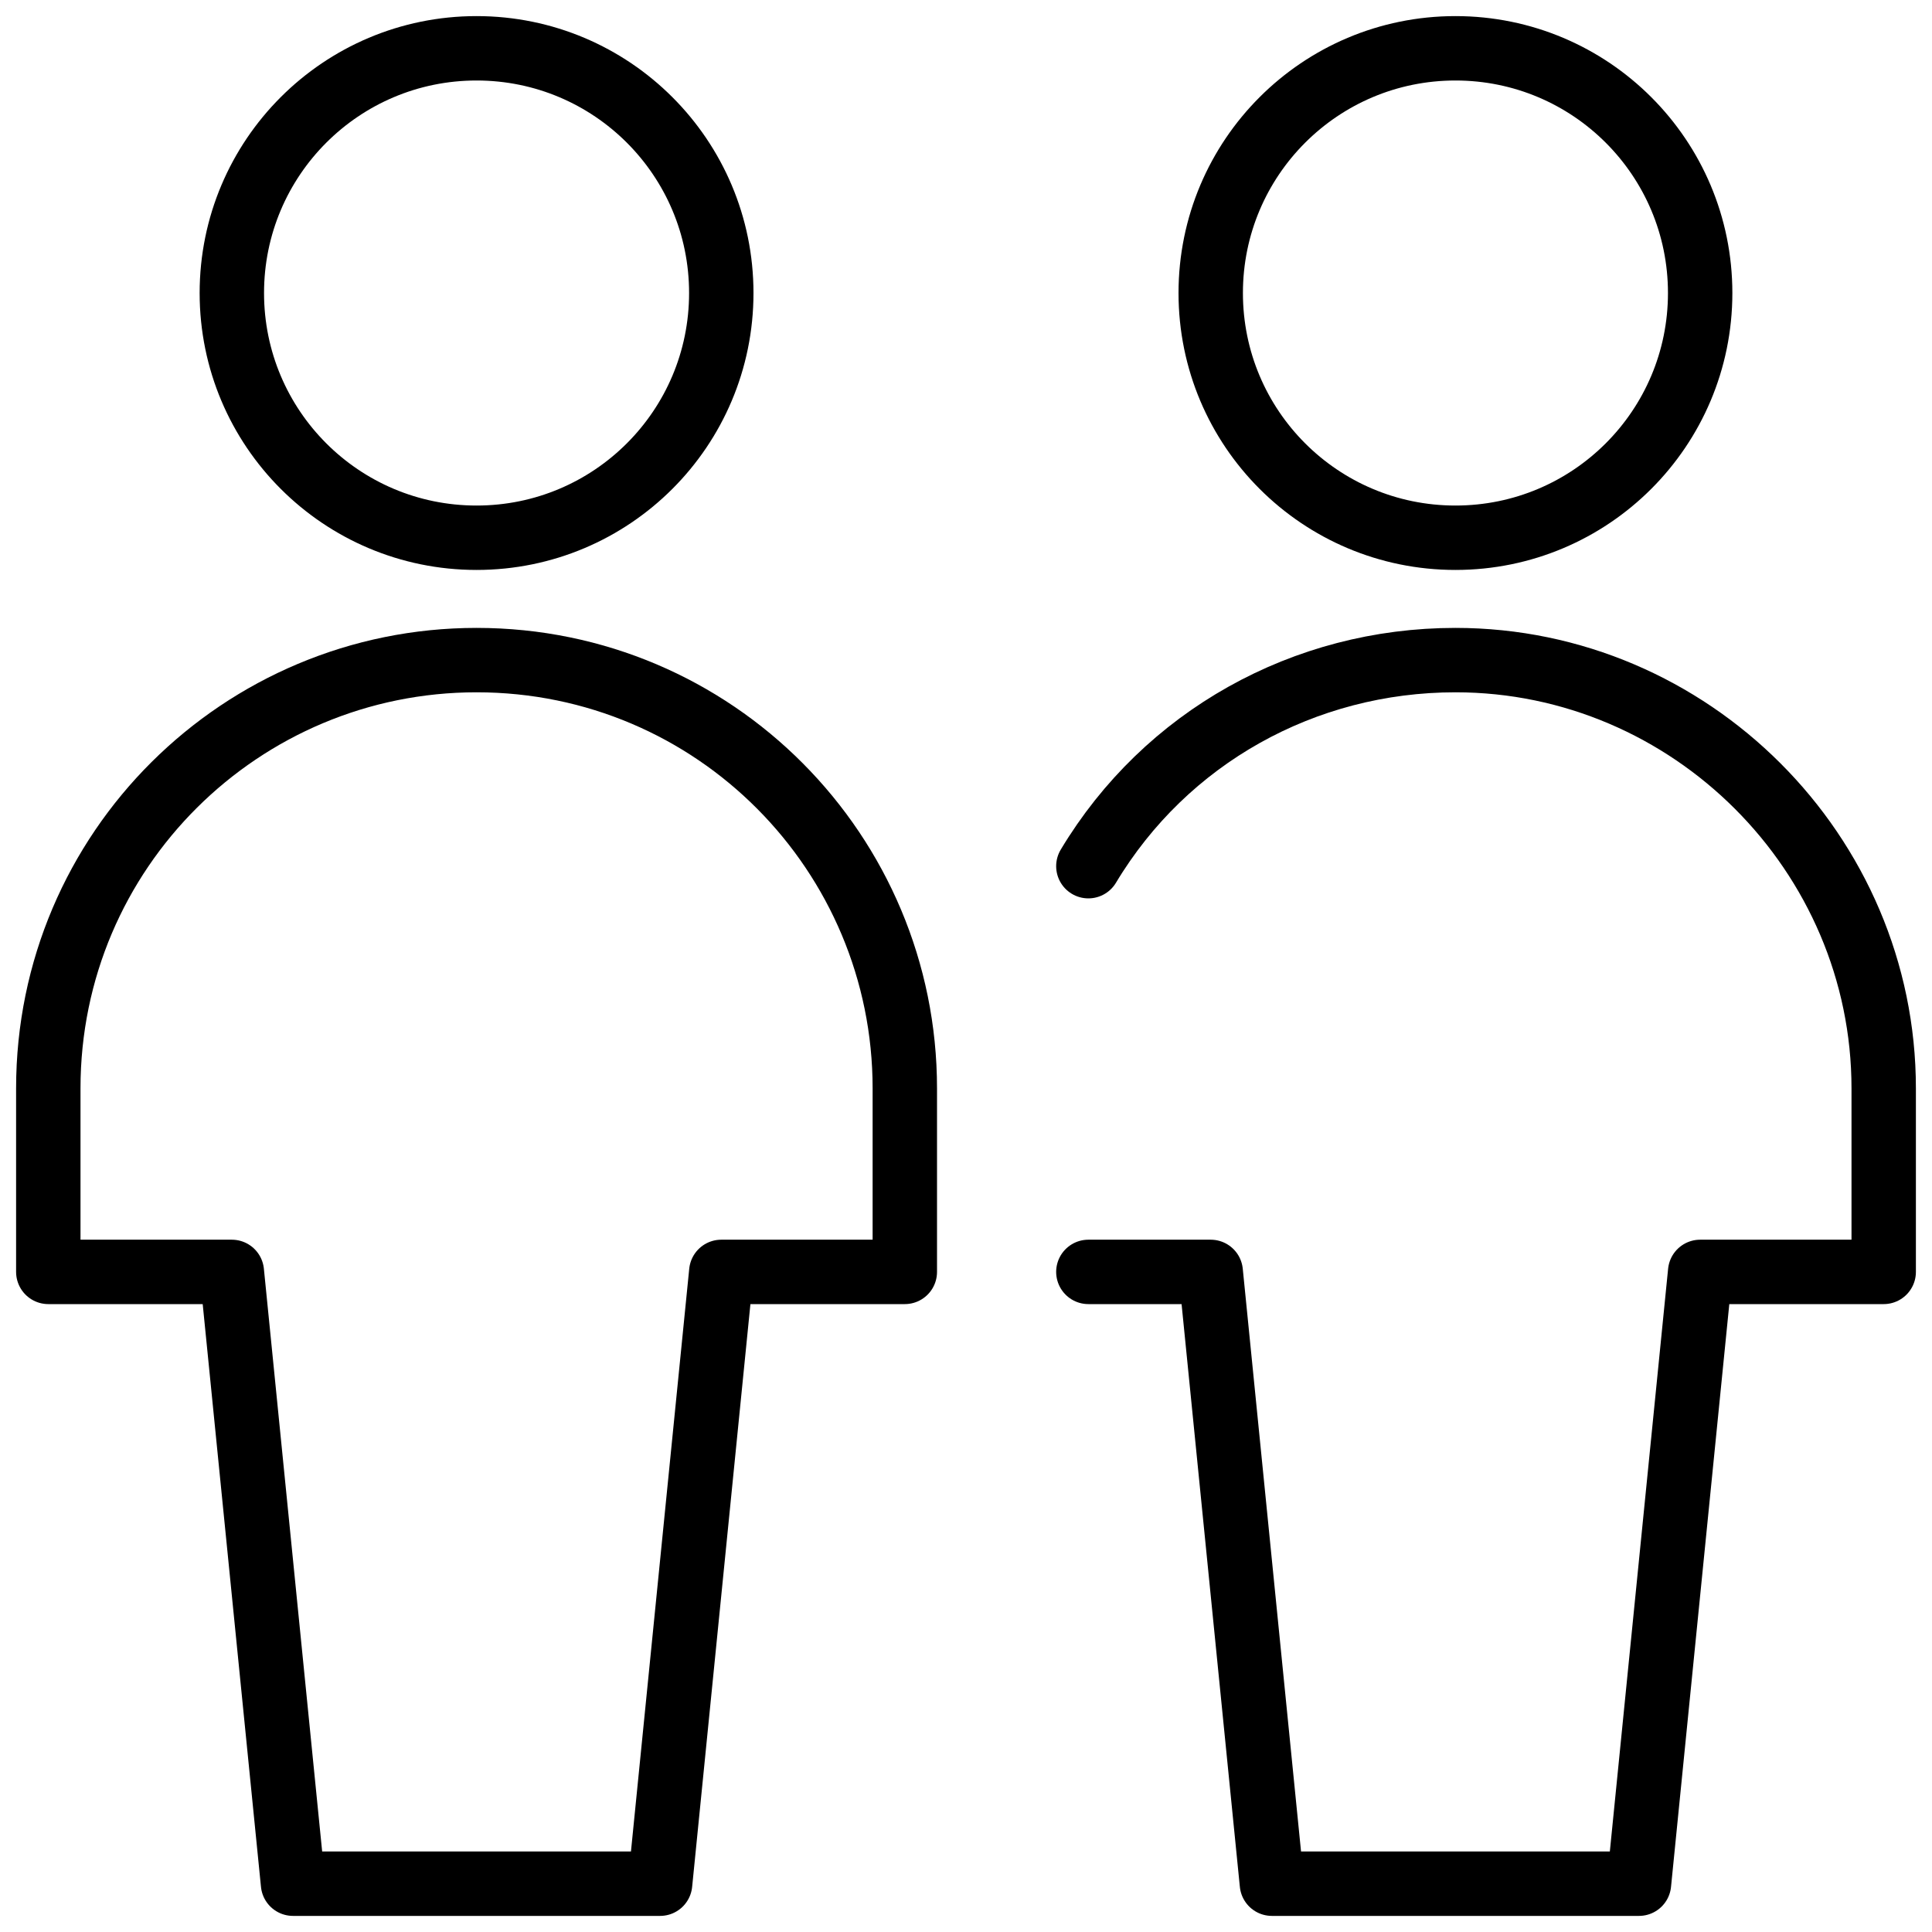 <?xml version="1.0" encoding="UTF-8"?>
<svg id="Layer_2" xmlns="http://www.w3.org/2000/svg" version="1.1" viewBox="0 0 60 60">
  <!-- Generator: Adobe Illustrator 29.5.0, SVG Export Plug-In . SVG Version: 2.1.0 Build 137)  -->
  <defs>
    <style>
      .st0 {
        fill: none;
        stroke: #000;
        stroke-linecap: round;
        stroke-linejoin: round;
        stroke-width: 2px;
      }
    </style>
  </defs>
  <path class="st0" d="M7.2,9.1c0,4.2,3.4,7.6,7.6,7.6,4.2,0,7.6-3.4,7.6-7.6h0c0-4.2-3.4-7.6-7.6-7.6s-7.6,3.4-7.6,7.6Z"/>
  <path class="st0" d="M28.1,33.8c0-7.3-5.9-13.3-13.3-13.3-7.3,0-13.3,5.9-13.3,13.3v5.7h5.7l1.9,19h11.4l1.9-19h5.7v-5.7Z"/>
  <path class="st0" d="M37.6,9.1c0,4.2,3.4,7.6,7.6,7.6s7.6-3.4,7.6-7.6-3.4-7.6-7.6-7.6-7.6,3.4-7.6,7.6Z"/>
  <path class="st0" d="M33.8,39.5h3.8l1.9,19h11.4l1.9-19h5.7v-5.7c0-7.3-6-13.3-13.3-13.3-4.7,0-9,2.4-11.4,6.4"/>
</svg>